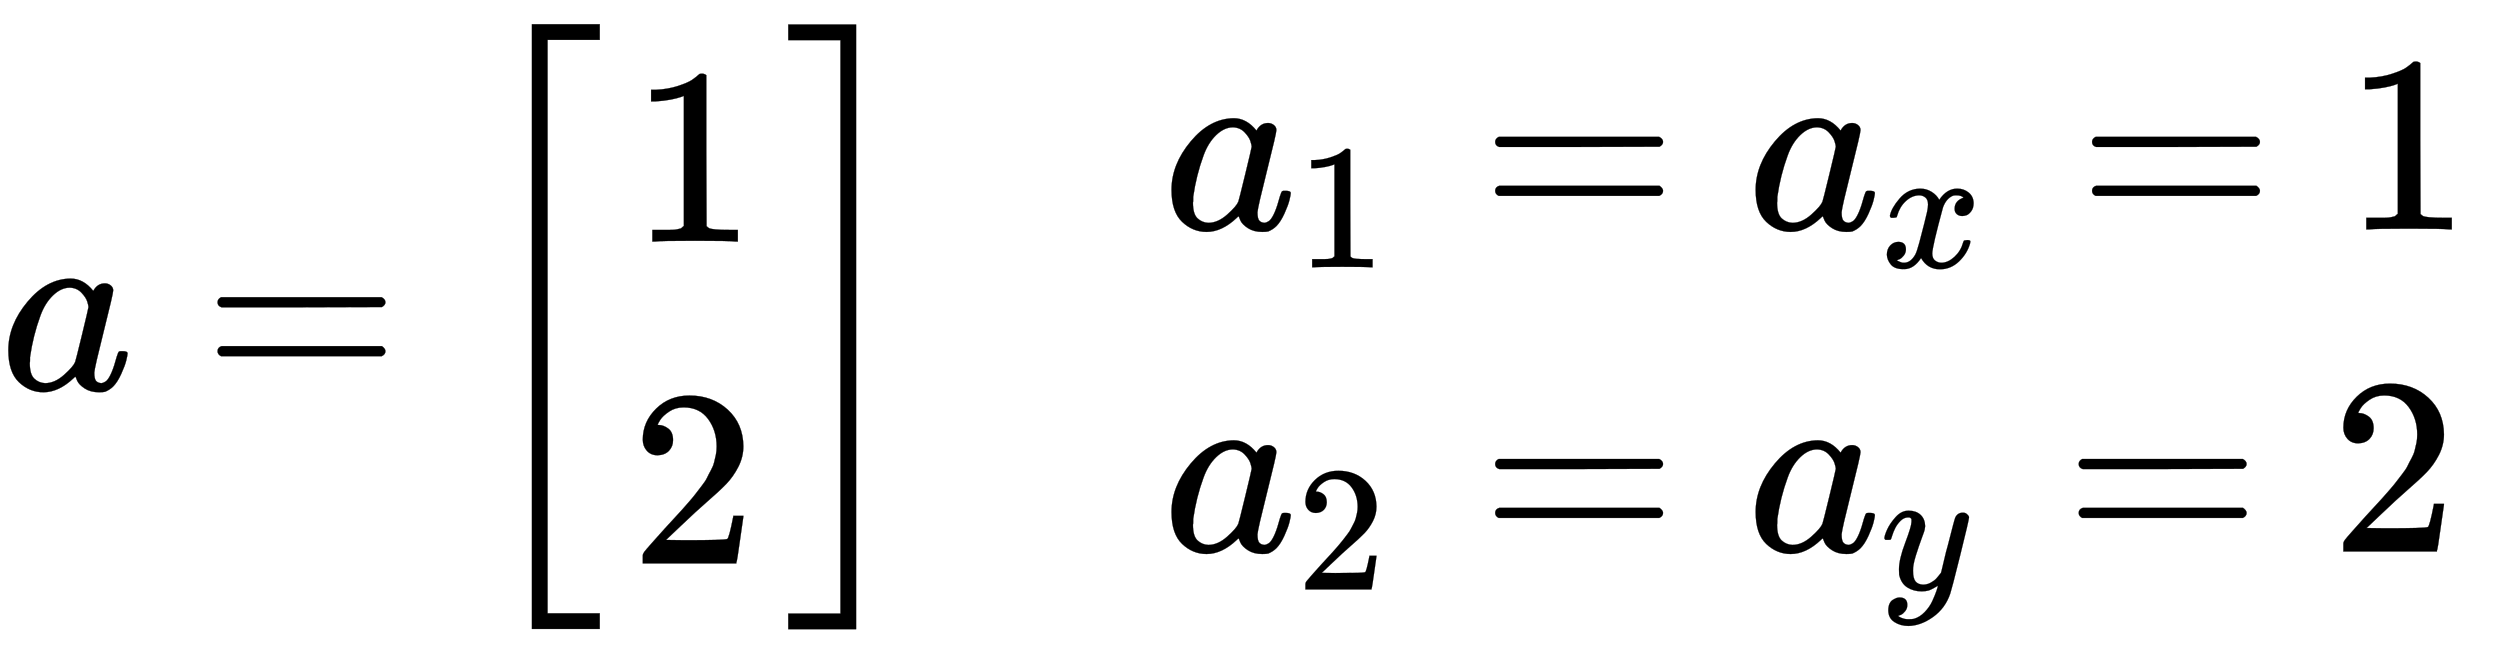 <svg xmlns:xlink="http://www.w3.org/1999/xlink" width="33.171ex" height="8.676ex" style="vertical-align: -3.505ex;" viewBox="0 -2226.5 14281.7 3735.5" role="img" focusable="false" xmlns="http://www.w3.org/2000/svg" aria-labelledby="MathJax-SVG-1-Title">
<title id="MathJax-SVG-1-Title">\Large a = \left[ \begin{array} { l } { 1 } \\ { 2 } \end{array} \right] \quad \left. \begin{array} { l } { a _ { 1 } = a _ { x } = 1 } \\ { a _ { 2 } = a _ { y } = 2 } \end{array} \right.</title>
<defs aria-hidden="true">
<path stroke-width="1" id="E1-MJMATHI-61" d="M33 157Q33 258 109 349T280 441Q331 441 370 392Q386 422 416 422Q429 422 439 414T449 394Q449 381 412 234T374 68Q374 43 381 35T402 26Q411 27 422 35Q443 55 463 131Q469 151 473 152Q475 153 483 153H487Q506 153 506 144Q506 138 501 117T481 63T449 13Q436 0 417 -8Q409 -10 393 -10Q359 -10 336 5T306 36L300 51Q299 52 296 50Q294 48 292 46Q233 -10 172 -10Q117 -10 75 30T33 157ZM351 328Q351 334 346 350T323 385T277 405Q242 405 210 374T160 293Q131 214 119 129Q119 126 119 118T118 106Q118 61 136 44T179 26Q217 26 254 59T298 110Q300 114 325 217T351 328Z"></path>
<path stroke-width="1" id="E1-MJMAIN-3D" d="M56 347Q56 360 70 367H707Q722 359 722 347Q722 336 708 328L390 327H72Q56 332 56 347ZM56 153Q56 168 72 173H708Q722 163 722 153Q722 140 707 133H70Q56 140 56 153Z"></path>
<path stroke-width="1" id="E1-MJMAIN-5B" d="M118 -250V750H255V710H158V-210H255V-250H118Z"></path>
<path stroke-width="1" id="E1-MJMAIN-31" d="M213 578L200 573Q186 568 160 563T102 556H83V602H102Q149 604 189 617T245 641T273 663Q275 666 285 666Q294 666 302 660V361L303 61Q310 54 315 52T339 48T401 46H427V0H416Q395 3 257 3Q121 3 100 0H88V46H114Q136 46 152 46T177 47T193 50T201 52T207 57T213 61V578Z"></path>
<path stroke-width="1" id="E1-MJMAIN-32" d="M109 429Q82 429 66 447T50 491Q50 562 103 614T235 666Q326 666 387 610T449 465Q449 422 429 383T381 315T301 241Q265 210 201 149L142 93L218 92Q375 92 385 97Q392 99 409 186V189H449V186Q448 183 436 95T421 3V0H50V19V31Q50 38 56 46T86 81Q115 113 136 137Q145 147 170 174T204 211T233 244T261 278T284 308T305 340T320 369T333 401T340 431T343 464Q343 527 309 573T212 619Q179 619 154 602T119 569T109 550Q109 549 114 549Q132 549 151 535T170 489Q170 464 154 447T109 429Z"></path>
<path stroke-width="1" id="E1-MJMAIN-5D" d="M22 710V750H159V-250H22V-210H119V710H22Z"></path>
<path stroke-width="1" id="E1-MJSZ3-5B" d="M247 -949V1450H516V1388H309V-887H516V-949H247Z"></path>
<path stroke-width="1" id="E1-MJSZ3-5D" d="M11 1388V1450H280V-949H11V-887H218V1388H11Z"></path>
<path stroke-width="1" id="E1-MJMATHI-78" d="M52 289Q59 331 106 386T222 442Q257 442 286 424T329 379Q371 442 430 442Q467 442 494 420T522 361Q522 332 508 314T481 292T458 288Q439 288 427 299T415 328Q415 374 465 391Q454 404 425 404Q412 404 406 402Q368 386 350 336Q290 115 290 78Q290 50 306 38T341 26Q378 26 414 59T463 140Q466 150 469 151T485 153H489Q504 153 504 145Q504 144 502 134Q486 77 440 33T333 -11Q263 -11 227 52Q186 -10 133 -10H127Q78 -10 57 16T35 71Q35 103 54 123T99 143Q142 143 142 101Q142 81 130 66T107 46T94 41L91 40Q91 39 97 36T113 29T132 26Q168 26 194 71Q203 87 217 139T245 247T261 313Q266 340 266 352Q266 380 251 392T217 404Q177 404 142 372T93 290Q91 281 88 280T72 278H58Q52 284 52 289Z"></path>
<path stroke-width="1" id="E1-MJMATHI-79" d="M21 287Q21 301 36 335T84 406T158 442Q199 442 224 419T250 355Q248 336 247 334Q247 331 231 288T198 191T182 105Q182 62 196 45T238 27Q261 27 281 38T312 61T339 94Q339 95 344 114T358 173T377 247Q415 397 419 404Q432 431 462 431Q475 431 483 424T494 412T496 403Q496 390 447 193T391 -23Q363 -106 294 -155T156 -205Q111 -205 77 -183T43 -117Q43 -95 50 -80T69 -58T89 -48T106 -45Q150 -45 150 -87Q150 -107 138 -122T115 -142T102 -147L99 -148Q101 -153 118 -160T152 -167H160Q177 -167 186 -165Q219 -156 247 -127T290 -65T313 -9T321 21L315 17Q309 13 296 6T270 -6Q250 -11 231 -11Q185 -11 150 11T104 82Q103 89 103 113Q103 170 138 262T173 379Q173 380 173 381Q173 390 173 393T169 400T158 404H154Q131 404 112 385T82 344T65 302T57 280Q55 278 41 278H27Q21 284 21 287Z"></path>
</defs>
<g stroke="currentColor" fill="currentColor" stroke-width="0" transform="matrix(1 0 0 -1 0 0)" aria-hidden="true">
 <use transform="scale(1.44)" xlink:href="#E1-MJMATHI-61" x="0" y="0"></use>
 <use transform="scale(1.44)" xlink:href="#E1-MJMAIN-3D" x="807" y="0"></use>
<g transform="translate(2683,0)">
 <use transform="scale(1.44)" xlink:href="#E1-MJSZ3-5B"></use>
<g transform="translate(928,0)">
<g transform="translate(-11,0)">
 <use transform="scale(1.44)" xlink:href="#E1-MJMAIN-31" x="0" y="588"></use>
 <use transform="scale(1.44)" xlink:href="#E1-MJMAIN-32" x="0" y="-689"></use>
</g>
</g>
 <use transform="scale(1.44)" xlink:href="#E1-MJSZ3-5D" x="1253" y="-1"></use>
</g>
<g transform="translate(6489,0)">
<g transform="translate(167,0)">
<g transform="translate(-11,0)">
<g transform="translate(0,916)">
 <use transform="scale(1.44)" xlink:href="#E1-MJMATHI-61" x="0" y="0"></use>
 <use transform="scale(1.018)" xlink:href="#E1-MJMAIN-31" x="748" y="-213"></use>
 <use transform="scale(1.44)" xlink:href="#E1-MJMAIN-3D" x="1261" y="0"></use>
<g transform="translate(3337,0)">
 <use transform="scale(1.44)" xlink:href="#E1-MJMATHI-61" x="0" y="0"></use>
 <use transform="scale(1.018)" xlink:href="#E1-MJMATHI-78" x="748" y="-213"></use>
</g>
 <use transform="scale(1.44)" xlink:href="#E1-MJMAIN-3D" x="3629" y="0"></use>
 <use transform="scale(1.44)" xlink:href="#E1-MJMAIN-31" x="4685" y="0"></use>
</g>
<g transform="translate(0,-924)">
 <use transform="scale(1.44)" xlink:href="#E1-MJMATHI-61" x="0" y="0"></use>
 <use transform="scale(1.018)" xlink:href="#E1-MJMAIN-32" x="748" y="-213"></use>
 <use transform="scale(1.44)" xlink:href="#E1-MJMAIN-3D" x="1261" y="0"></use>
<g transform="translate(3337,0)">
 <use transform="scale(1.44)" xlink:href="#E1-MJMATHI-61" x="0" y="0"></use>
 <use transform="scale(1.018)" xlink:href="#E1-MJMATHI-79" x="748" y="-213"></use>
</g>
 <use transform="scale(1.44)" xlink:href="#E1-MJMAIN-3D" x="3576" y="0"></use>
 <use transform="scale(1.44)" xlink:href="#E1-MJMAIN-32" x="4632" y="0"></use>
</g>
</g>
</g>
</g>
</g>
</svg>